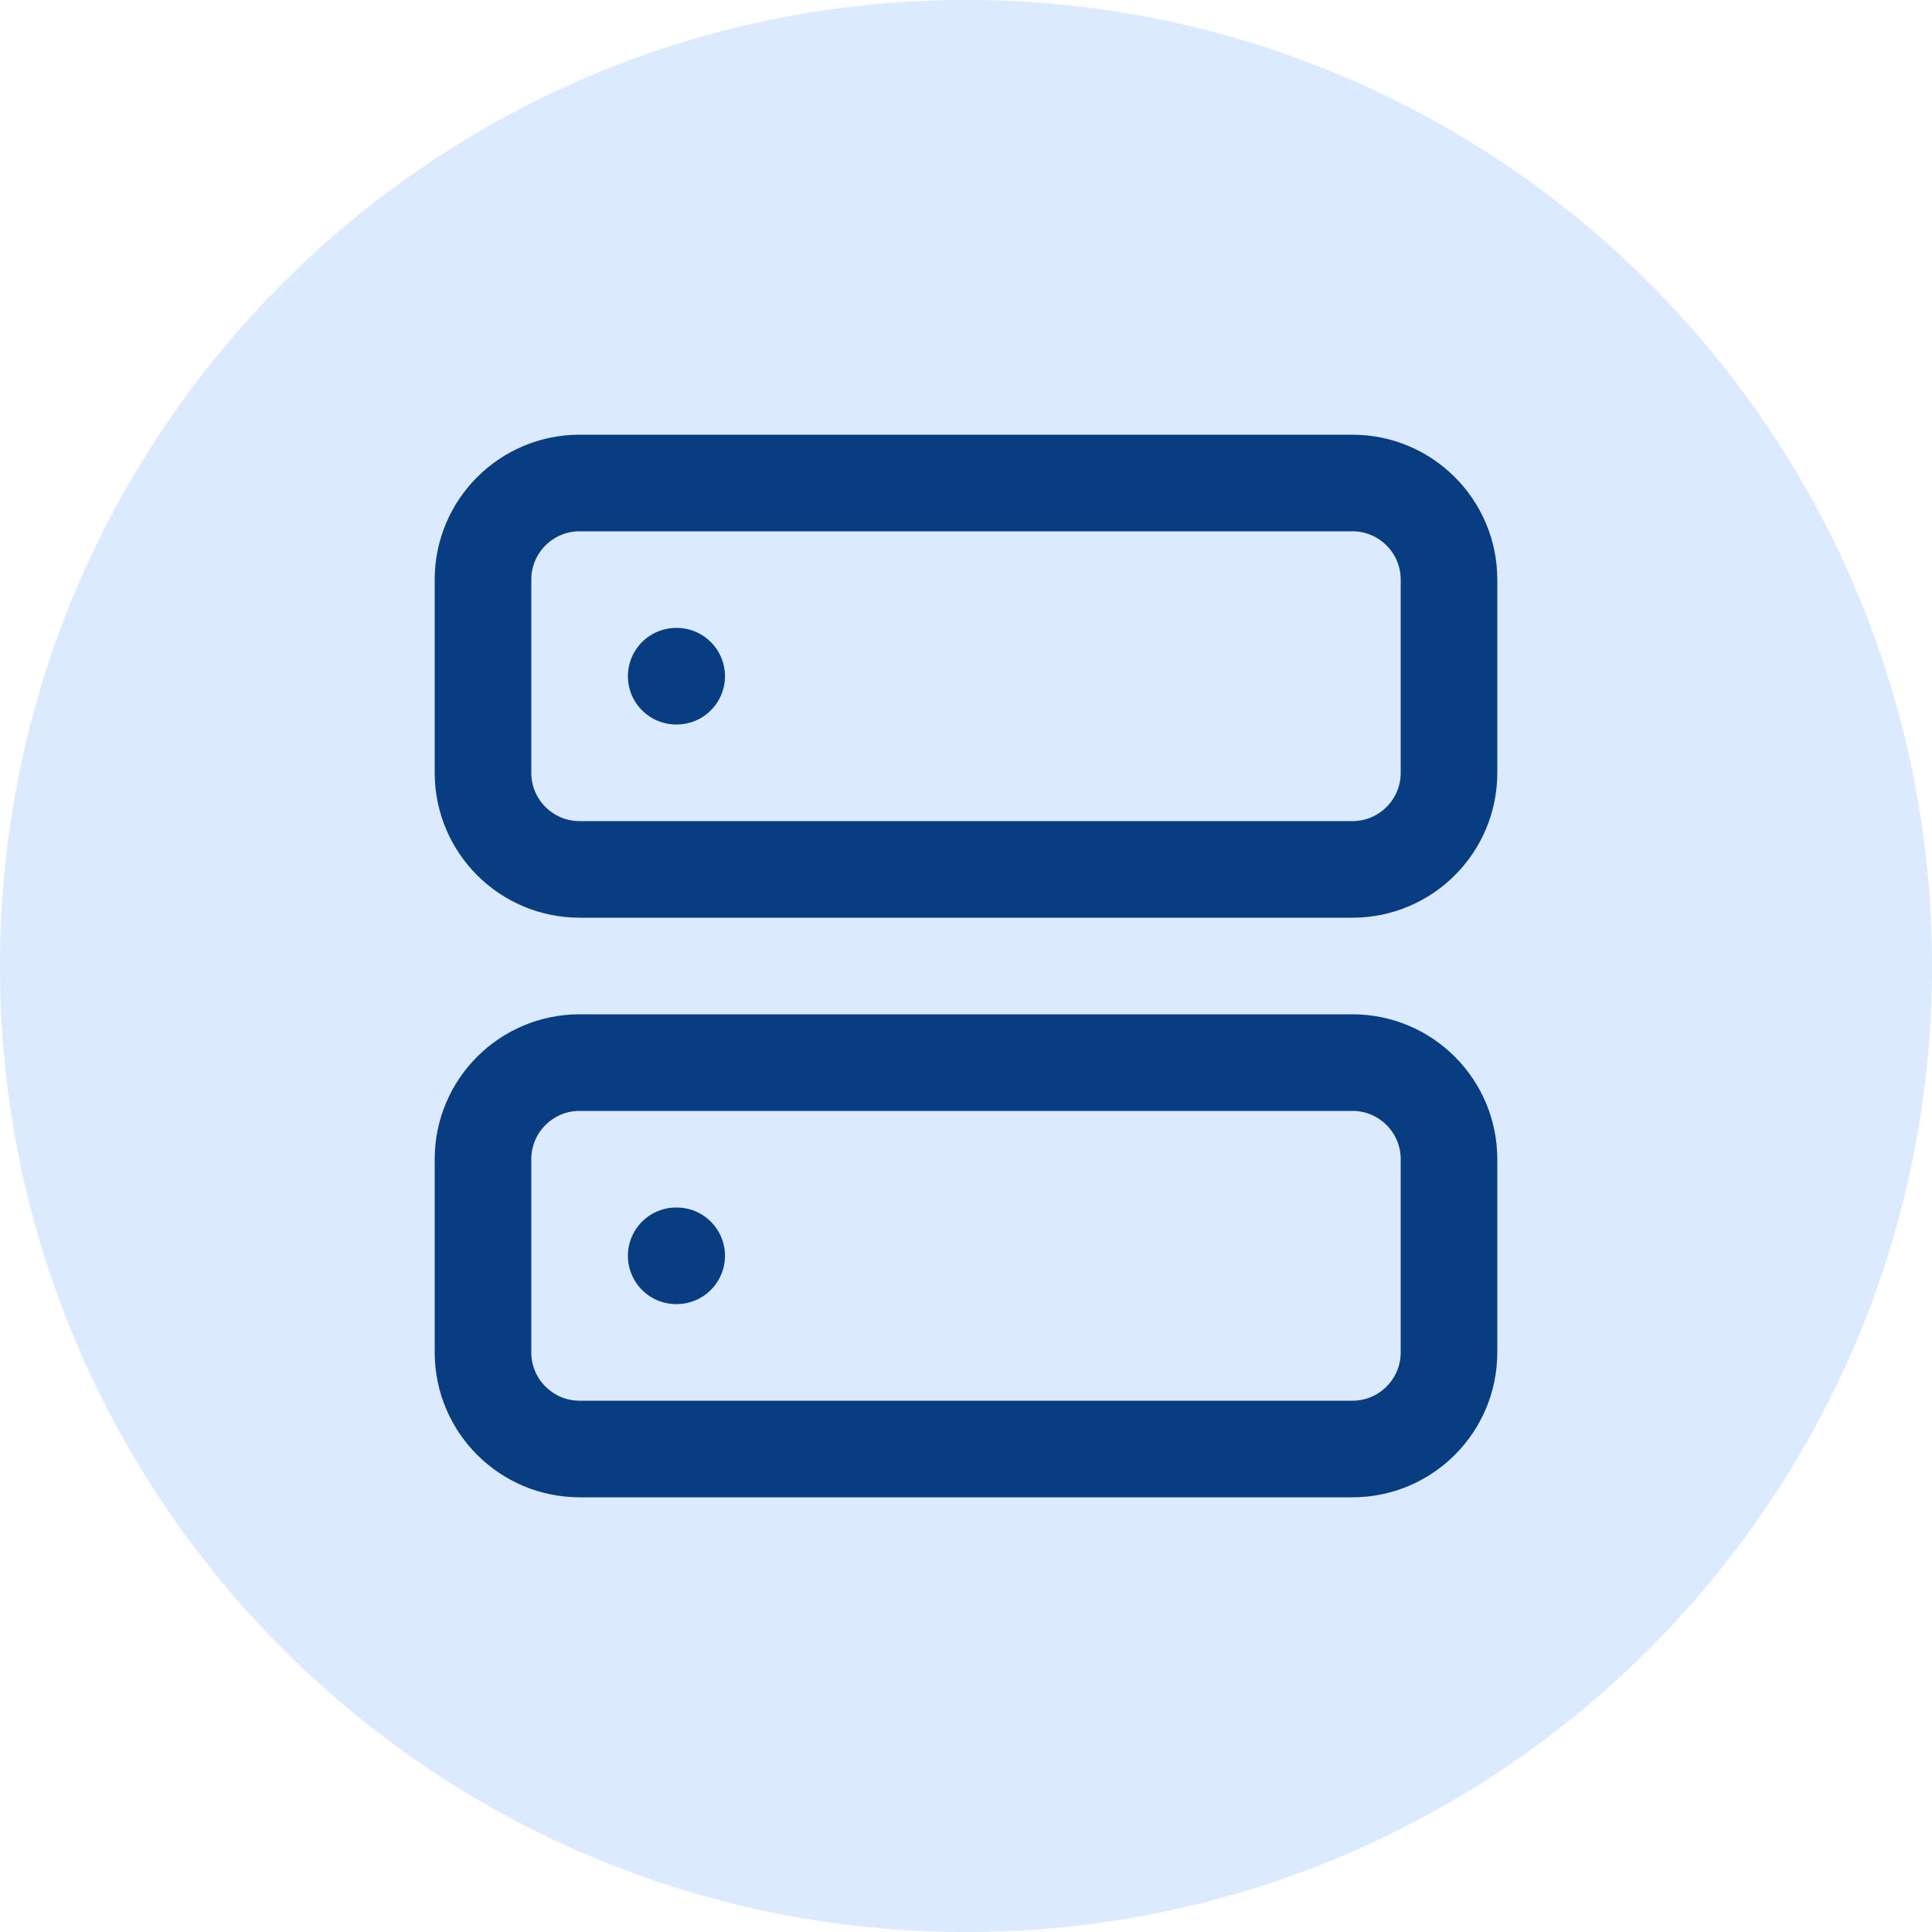 <svg width="48" height="48" viewBox="0 0 48 48" fill="none" xmlns="http://www.w3.org/2000/svg">
<path d="M0 24C0 10.745 10.745 0 24 0C37.255 0 48 10.745 48 24C48 37.255 37.255 48 24 48C10.745 48 0 37.255 0 24Z" fill="#DBEAFE"/>
<path d="M33.6 12H14.4C13.075 12 12 13.075 12 14.4V19.2C12 20.526 13.075 21.6 14.4 21.6H33.6C34.925 21.6 36 20.526 36 19.2V14.4C36 13.075 34.925 12 33.6 12Z" stroke="#083D81" stroke-width="2.4" stroke-linecap="round" stroke-linejoin="round"/>
<path d="M33.6 26.4H14.4C13.075 26.4 12 27.474 12 28.8V33.6C12 34.925 13.075 36 14.4 36H33.6C34.925 36 36 34.925 36 33.6V28.8C36 27.474 34.925 26.4 33.6 26.4Z" stroke="#083D81" stroke-width="2.4" stroke-linecap="round" stroke-linejoin="round"/>
<path d="M16.8 16.8H16.812" stroke="#083D81" stroke-width="2.4" stroke-linecap="round" stroke-linejoin="round"/>
<path d="M16.8 31.2H16.812" stroke="#083D81" stroke-width="2.4" stroke-linecap="round" stroke-linejoin="round"/>
</svg>
